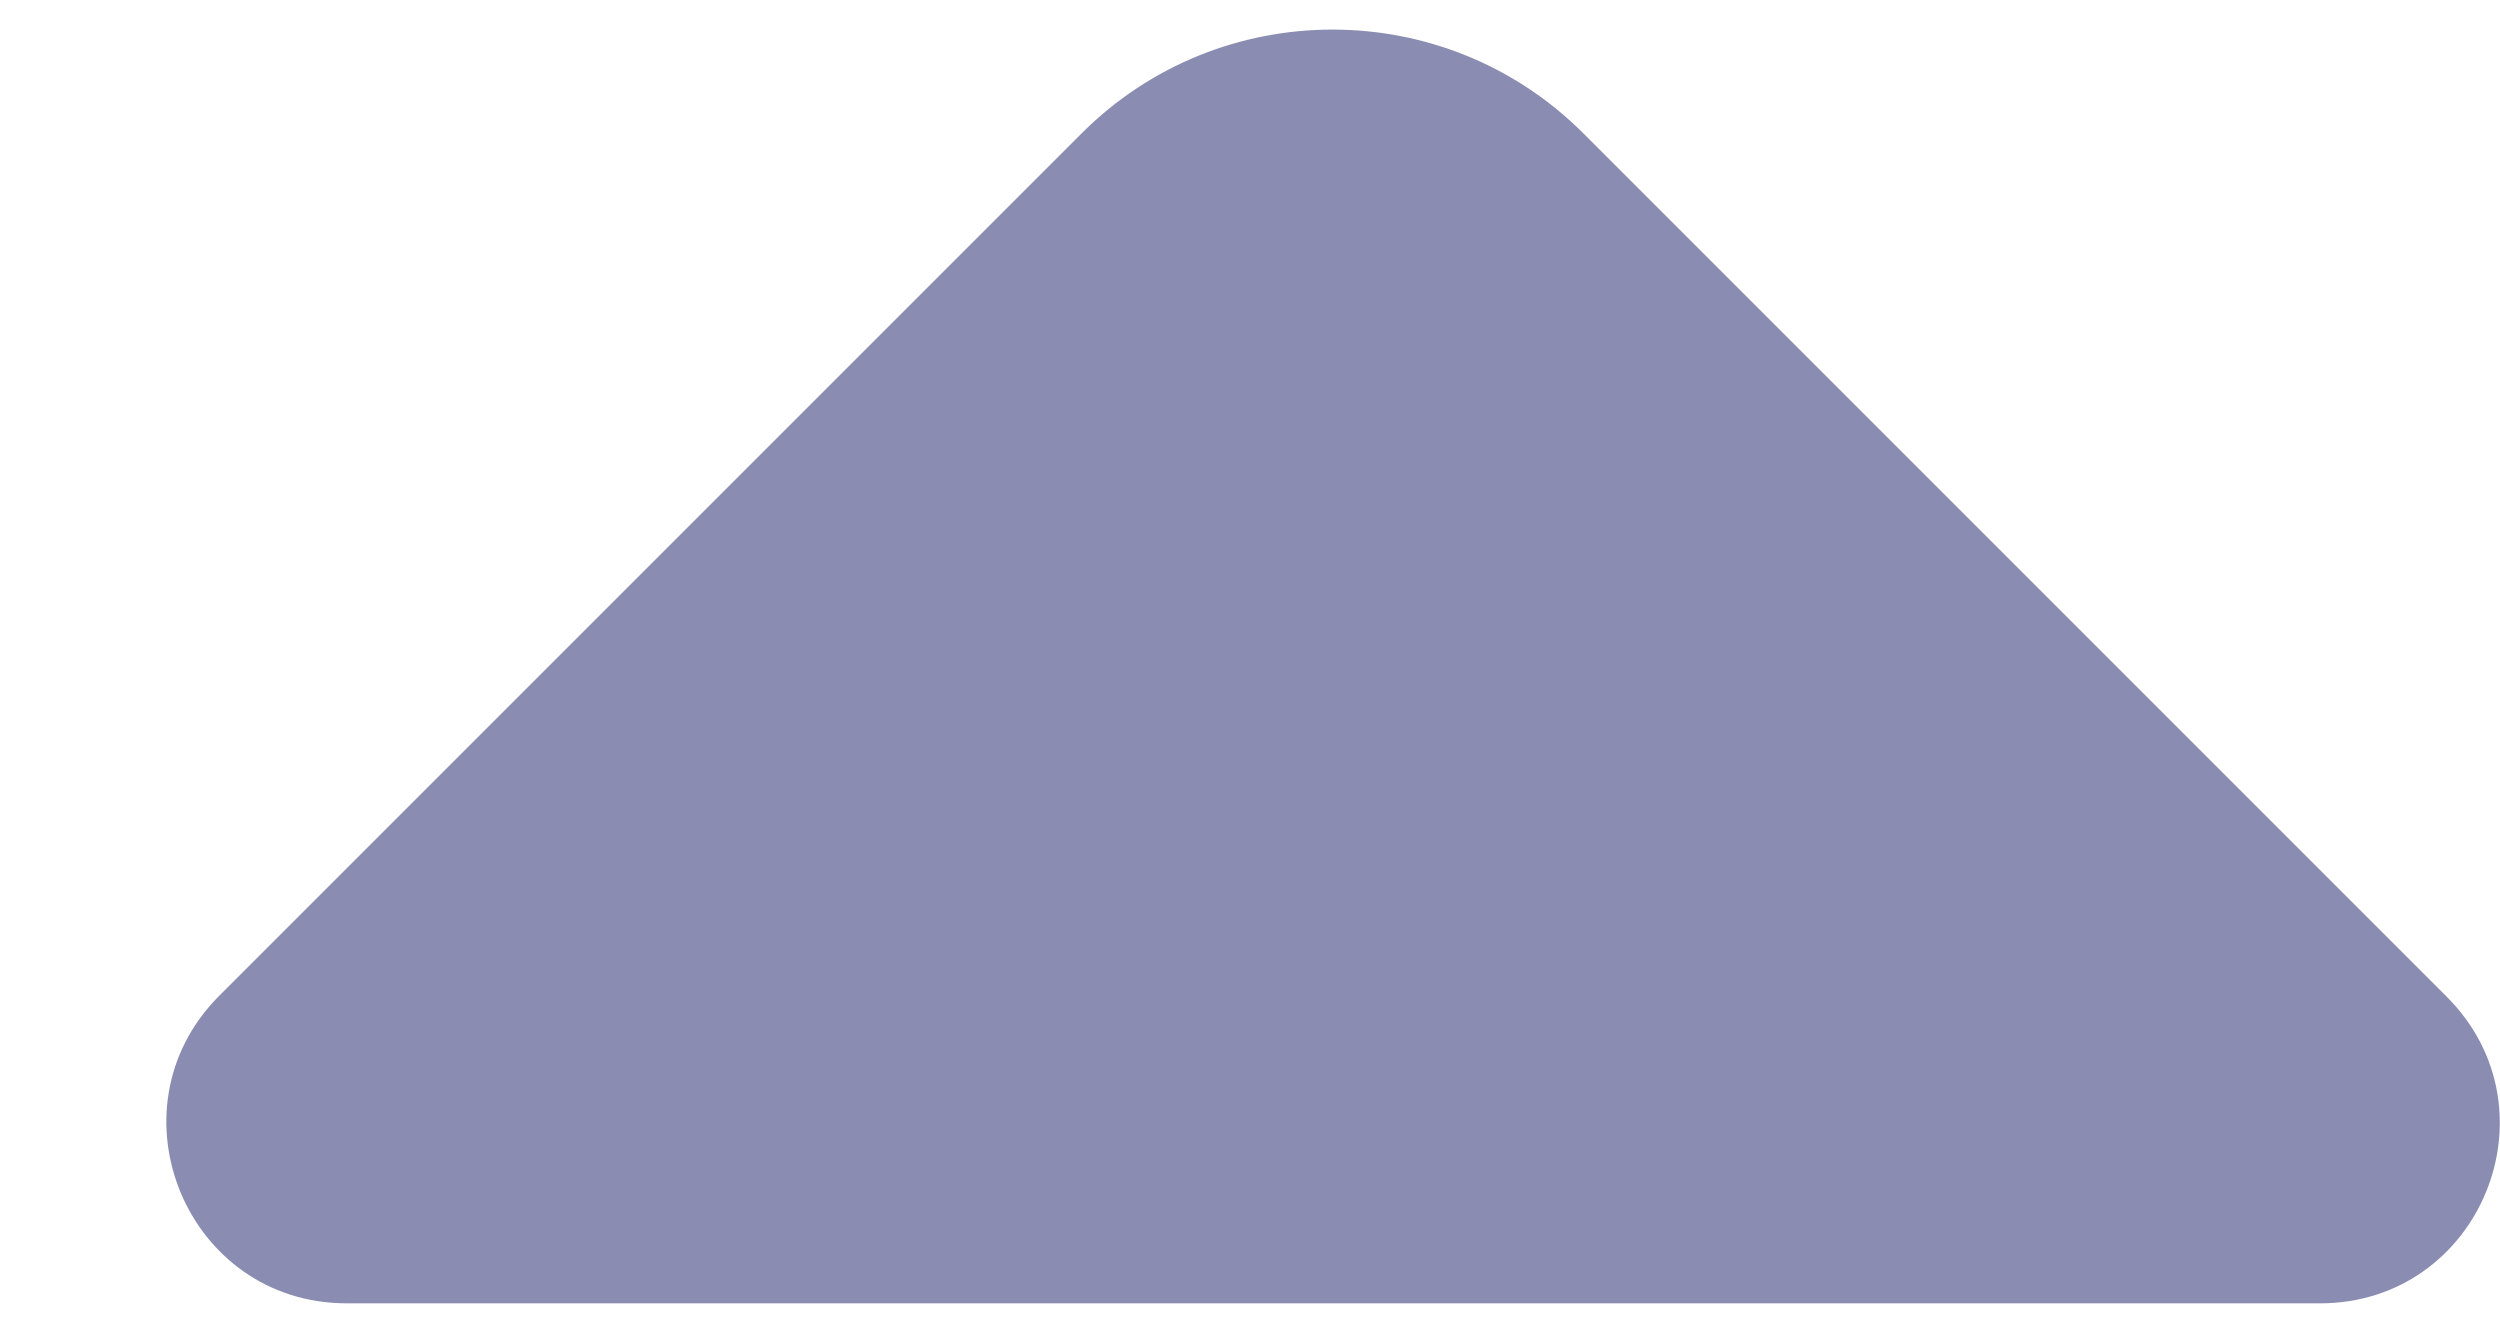 <svg width="15" height="8" viewBox="0 0 15 8" fill="none" xmlns="http://www.w3.org/2000/svg">
<path d="M2.08 7.82L8.31 7.82L13.92 7.82C14.88 7.82 15.36 6.66 14.68 5.98L9.5 0.8C8.67 -0.03 7.32 -0.03 6.49 0.8L4.52 2.77L1.31 5.98C0.64 6.66 1.12 7.82 2.08 7.82Z" fill="#8A8CB2"/>
</svg>
